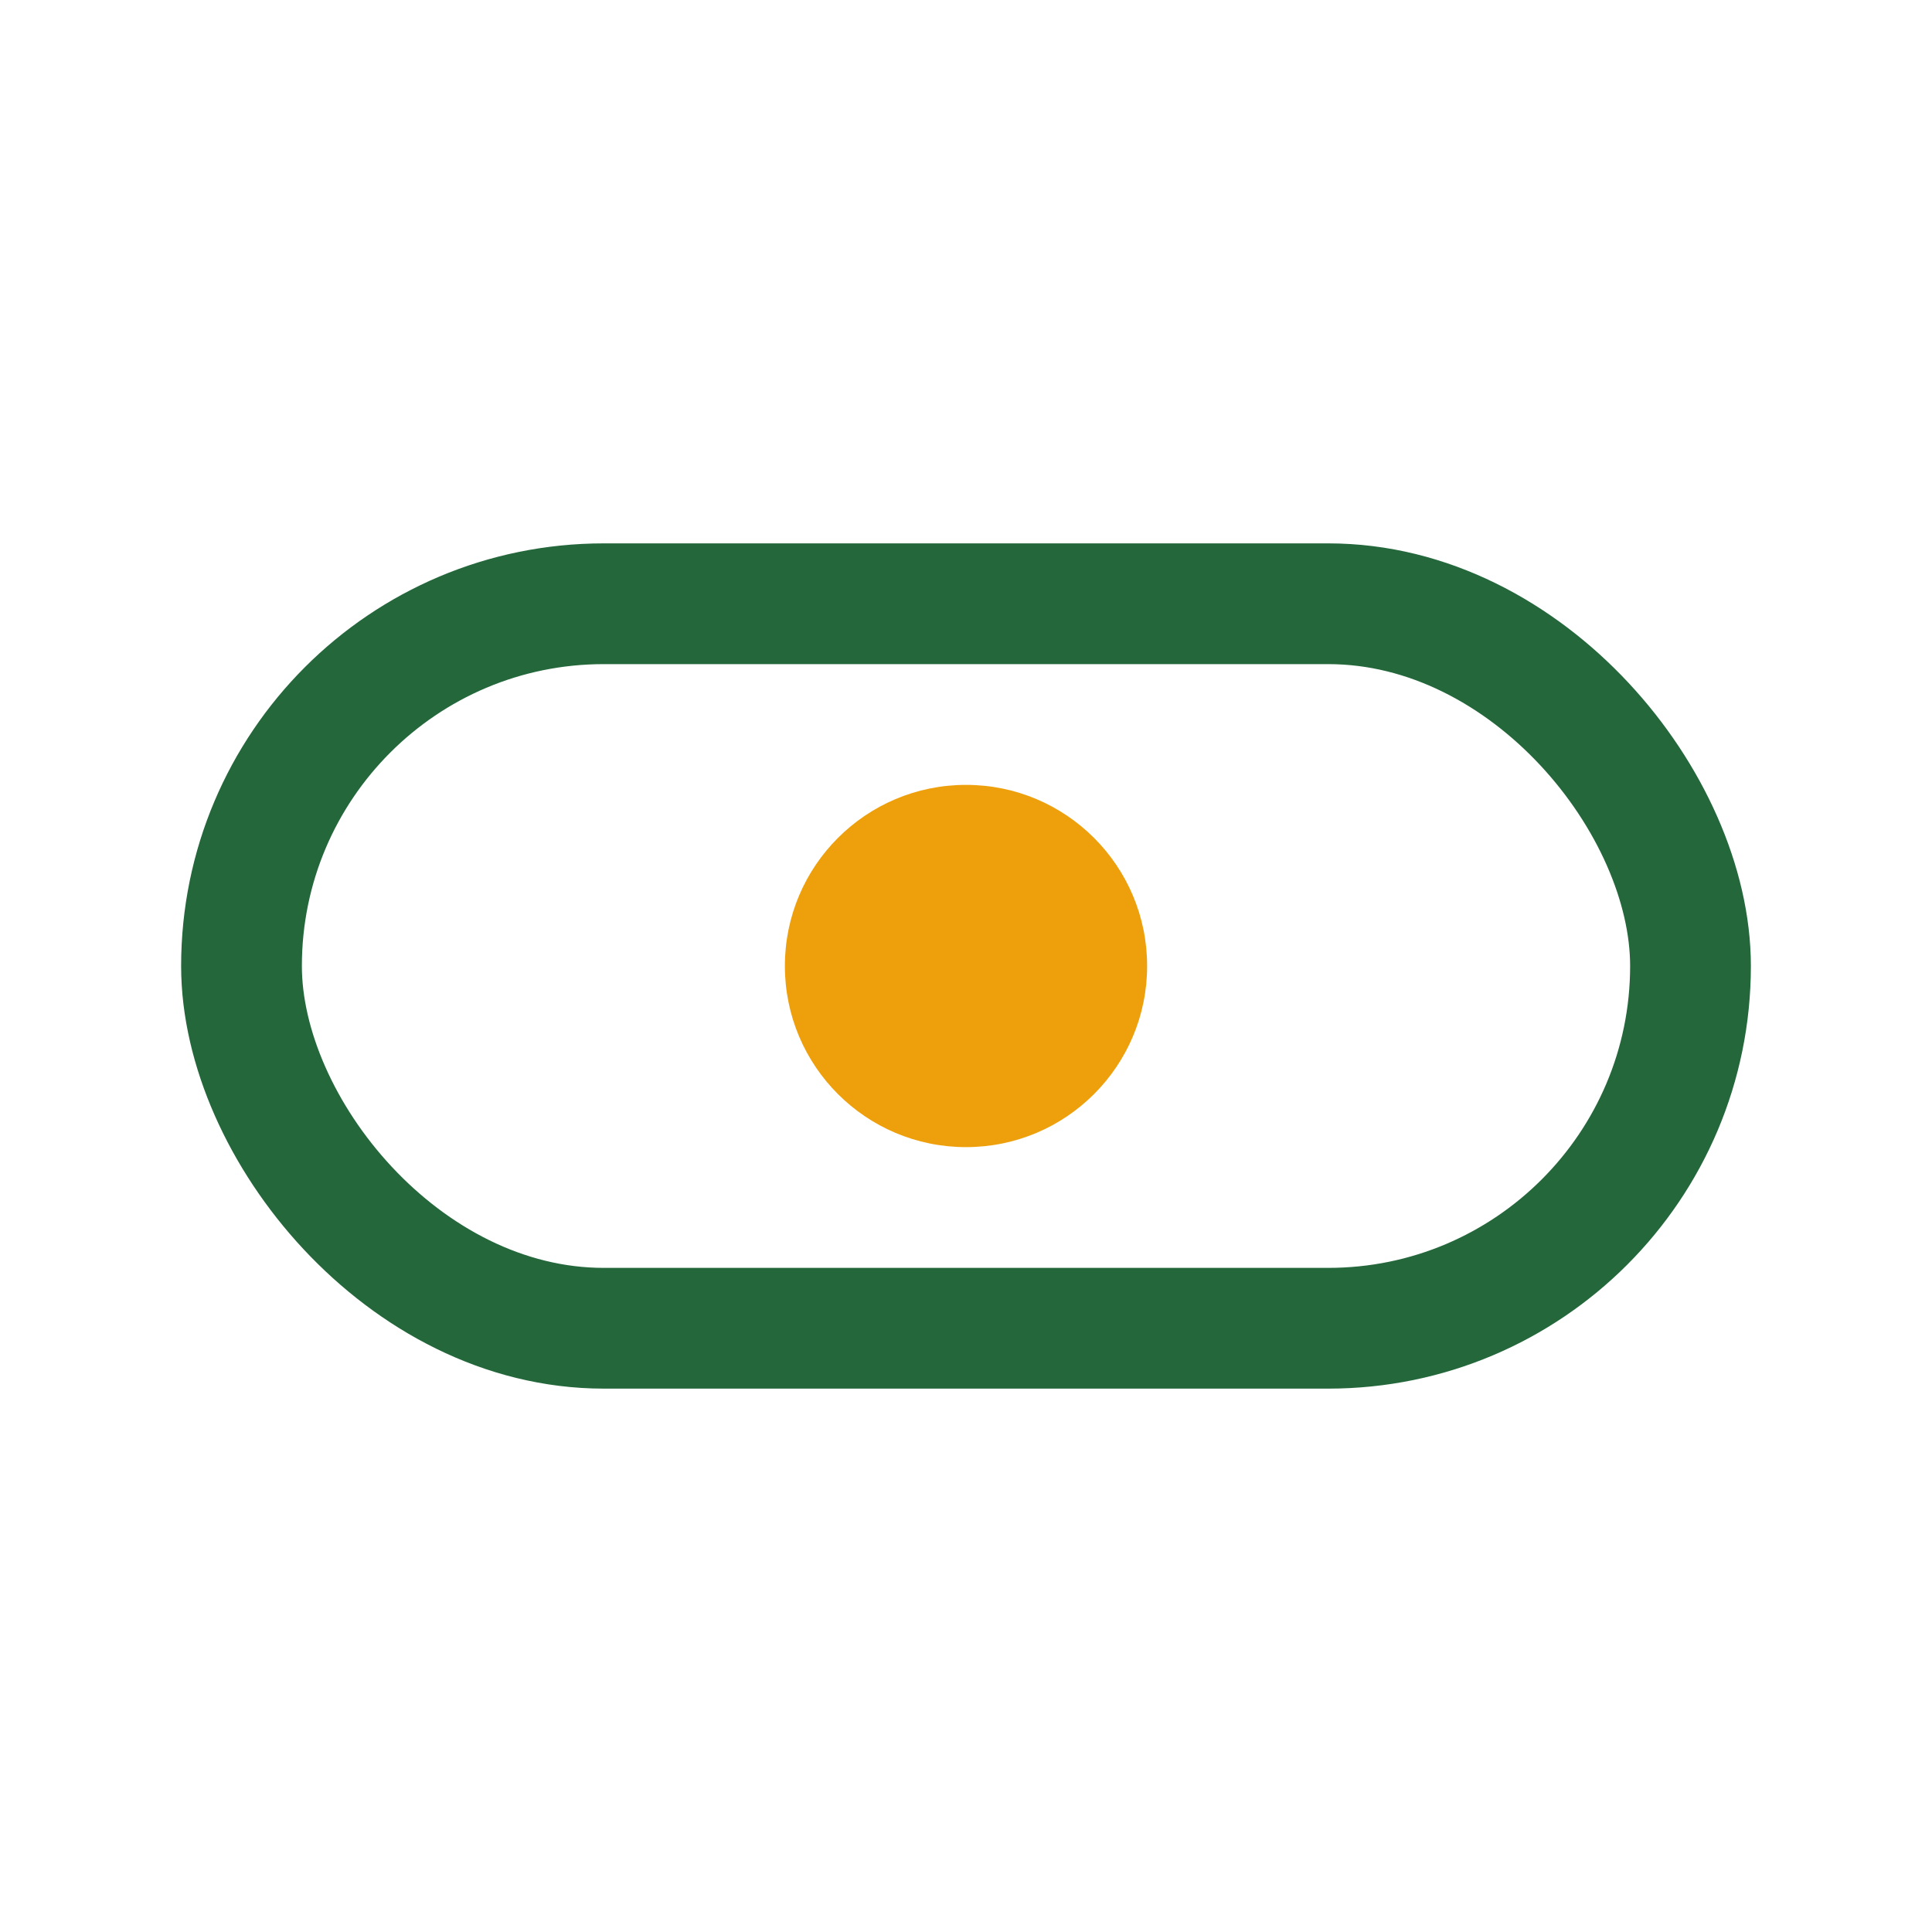 <?xml version="1.0" encoding="UTF-8"?>
<svg xmlns="http://www.w3.org/2000/svg" width="32" height="32" viewBox="0 0 32 32"><rect x="4" y="10" width="24" height="12" rx="6" fill="none" stroke="#23673B" stroke-width="2"/><circle cx="16" cy="16" r="3" fill="#EEA00C"/></svg>